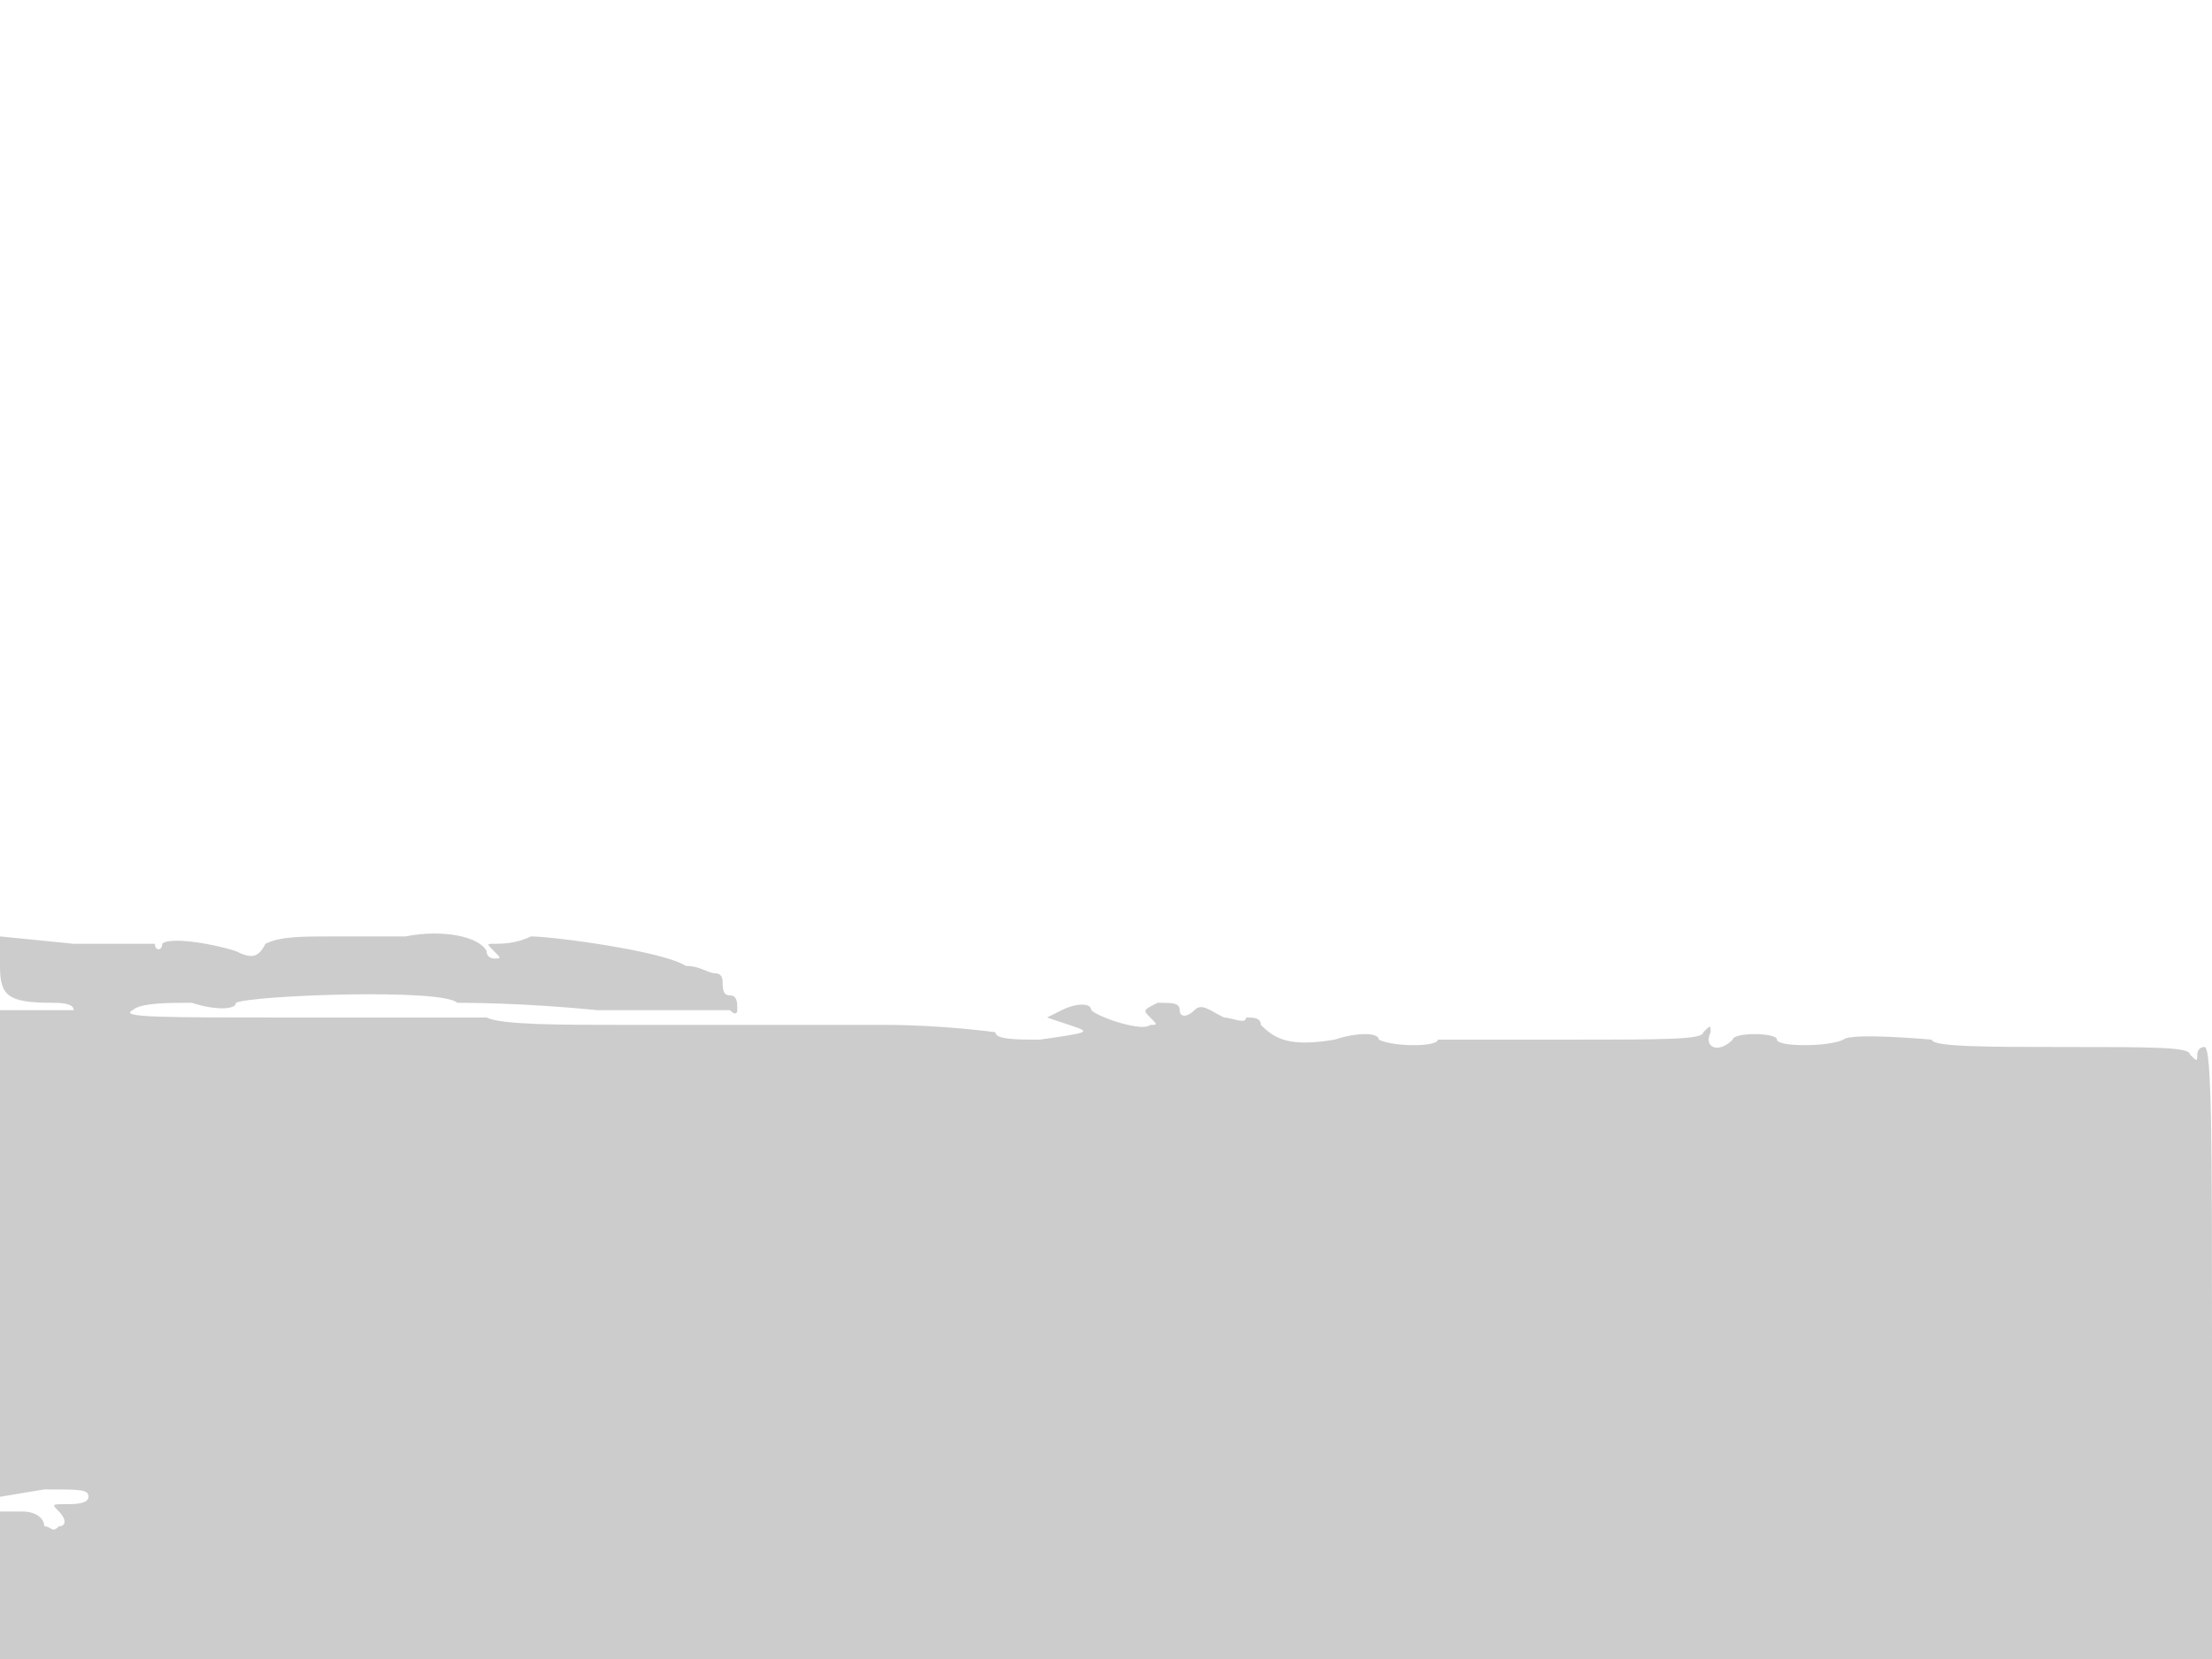 <svg version="1" xmlns="http://www.w3.org/2000/svg" width="400" height="300" viewBox="0 0 300 225"><path d="M55 127H45c-4 0-7 0-9 1-1 2-2 2-4 1-3-1-9-2-10-1 0 1-1 1-1 0H10l-10-1v4c0 4 1 5 7 5 1 0 3 0 3 1H0v66l6-1c5 0 6 0 6 1s-2 1-3 1c-2 0-2 0-1 1s1 2 0 2c-1 1-1 0-2 0 0-1-1-2-3-2H0v20h300v-42c0-27 0-41-1-41s-1 1-1 1c0 1 0 1-1 0 0-1-5-1-17-1-10 0-18 0-18-1 0 0-11-1-12 0-2 1-9 1-9 0s-6-1-6 0c-2 2-4 1-3-1 0-1 0-1-1 0 0 1-5 1-19 1h-17c0 1-6 1-8 0 0-1-3-1-6 0-6 1-8 0-10-2 0-1-1-1-2-1 0 1-2 0-3 0-2-1-3-2-4-1s-2 1-2 0-1-1-3-1c-2 1-2 1-1 2s1 1 0 1c-1 1-7-1-8-2 0-1-2-1-4 0l-2 1 3 1c3 1 3 1-4 2-3 0-6 0-6-1 0 0-7-1-15-1H85c-9 0-17 0-19-1H39c-17 0-23 0-21-1 1-1 5-1 8-1 3 1 6 1 6 0 2-1 28-2 30 0 1 0 9 0 19 1h18c1 1 1 0 1 0 0-1 0-2-1-2s-1-1-1-2c0 0 0-1-1-1s-2-1-4-1c-3-2-18-4-21-4-2 1-4 1-5 1s-1 0 0 1 1 1 0 1c0 0-1 0-1-1-1-2-6-3-11-2z" fill="#ccc"/></svg>